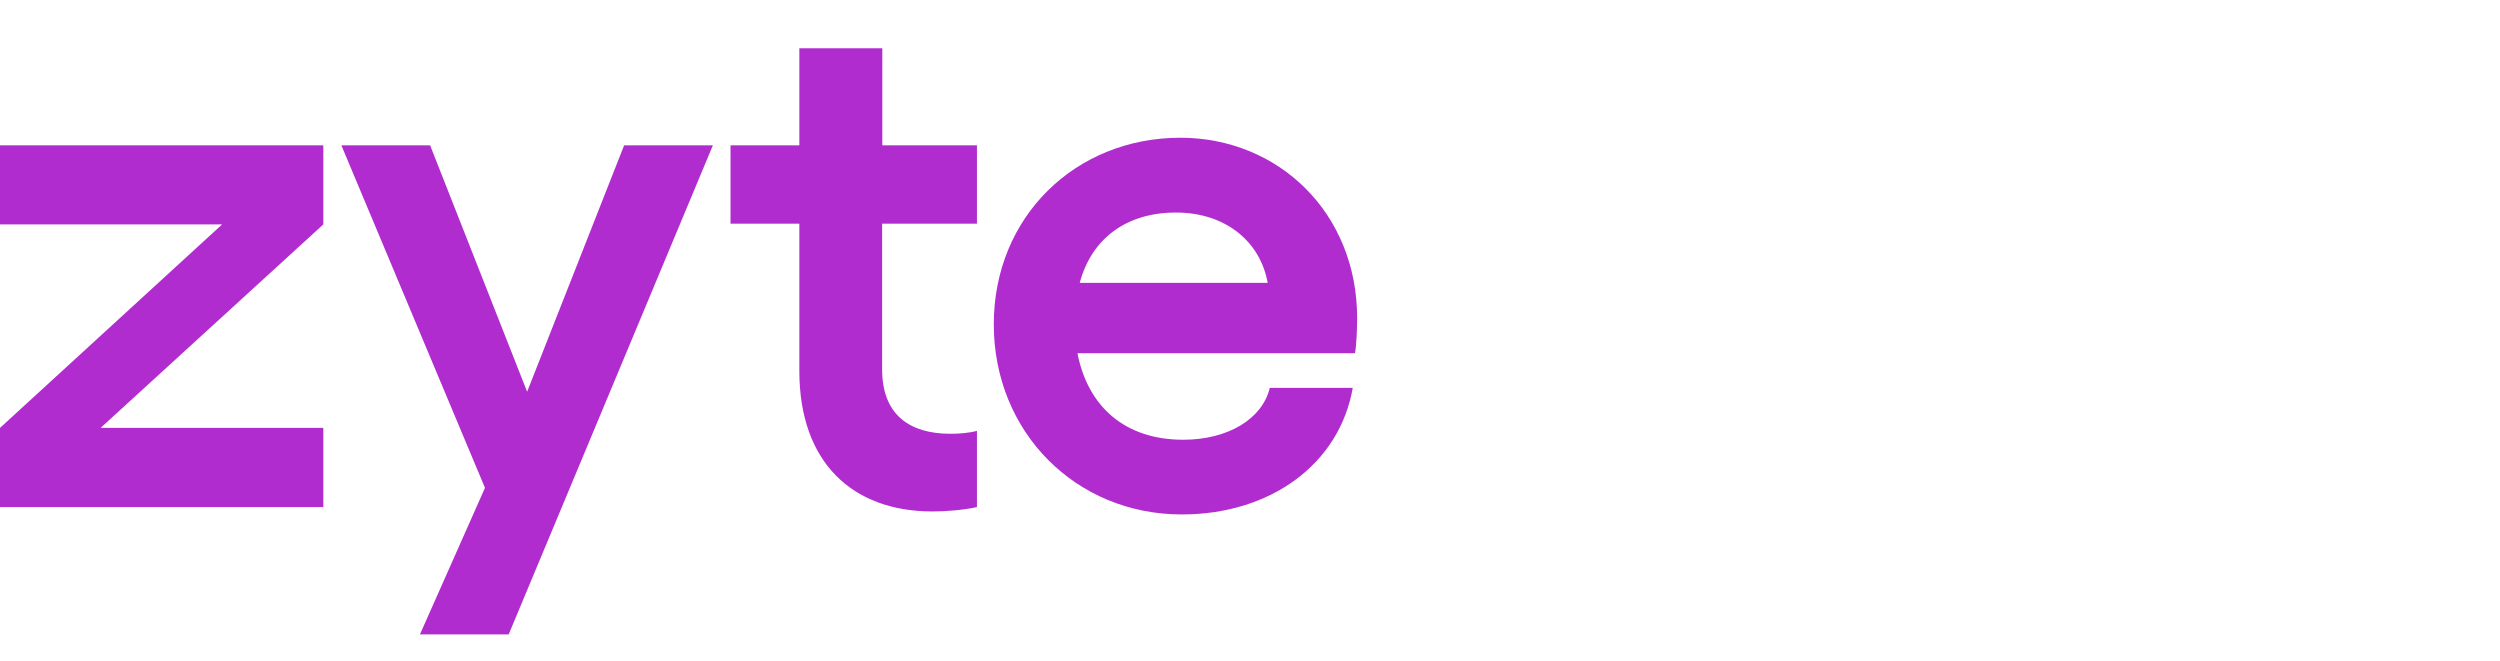<svg width="140" height="37" viewBox="0 0 140 37" fill="none" xmlns="http://www.w3.org/2000/svg">
<g clip-path="url(#clip0_6273_8761)">
<path d="M75.877 19.779H60.337C60.917 22.763 62.987 24.626 66.261 24.626C68.749 24.626 70.69 23.471 71.108 21.72H75.755C75.007 25.987 71.153 28.809 66.177 28.809C60.253 28.809 55.652 24.207 55.652 18.161C55.652 12.114 60.253 7.713 66.099 7.713C71.571 7.713 76 11.897 76 17.821C76 18.367 75.961 19.399 75.877 19.779ZM70.991 15.841C70.573 13.52 68.626 11.902 65.854 11.902C63.081 11.902 61.129 13.353 60.465 15.841H70.991Z" fill="#B02CCE"/>
<path d="M39.922 8.137L28.487 35.525H23.517L27.159 27.32L19.116 8.137H24.086L29.519 21.937L34.952 8.137H39.922Z" fill="#B02CCE"/>
<path d="M49.399 12.527V20.688C49.399 23.254 50.972 24.291 53.214 24.291C53.716 24.291 54.246 24.252 54.709 24.129V28.396C54.001 28.558 52.968 28.642 52.221 28.642C47.748 28.642 44.763 25.909 44.763 20.766V12.527H40.909V8.137H44.763V2.704H49.41V8.137H54.709V12.527H49.399Z" fill="#B02CCE"/>
<path d="M18.106 12.566V8.137H0V12.566H12.439L0 23.962V28.397H18.106V23.962H5.634L18.106 12.566Z" fill="#B02CCE"/>
</g>
<defs>
<clipPath id="clip0_6273_8761">
<rect width="76" height="32.821" fill="white" transform="translate(0 2.704)"/>
</clipPath>
</defs>
</svg>
